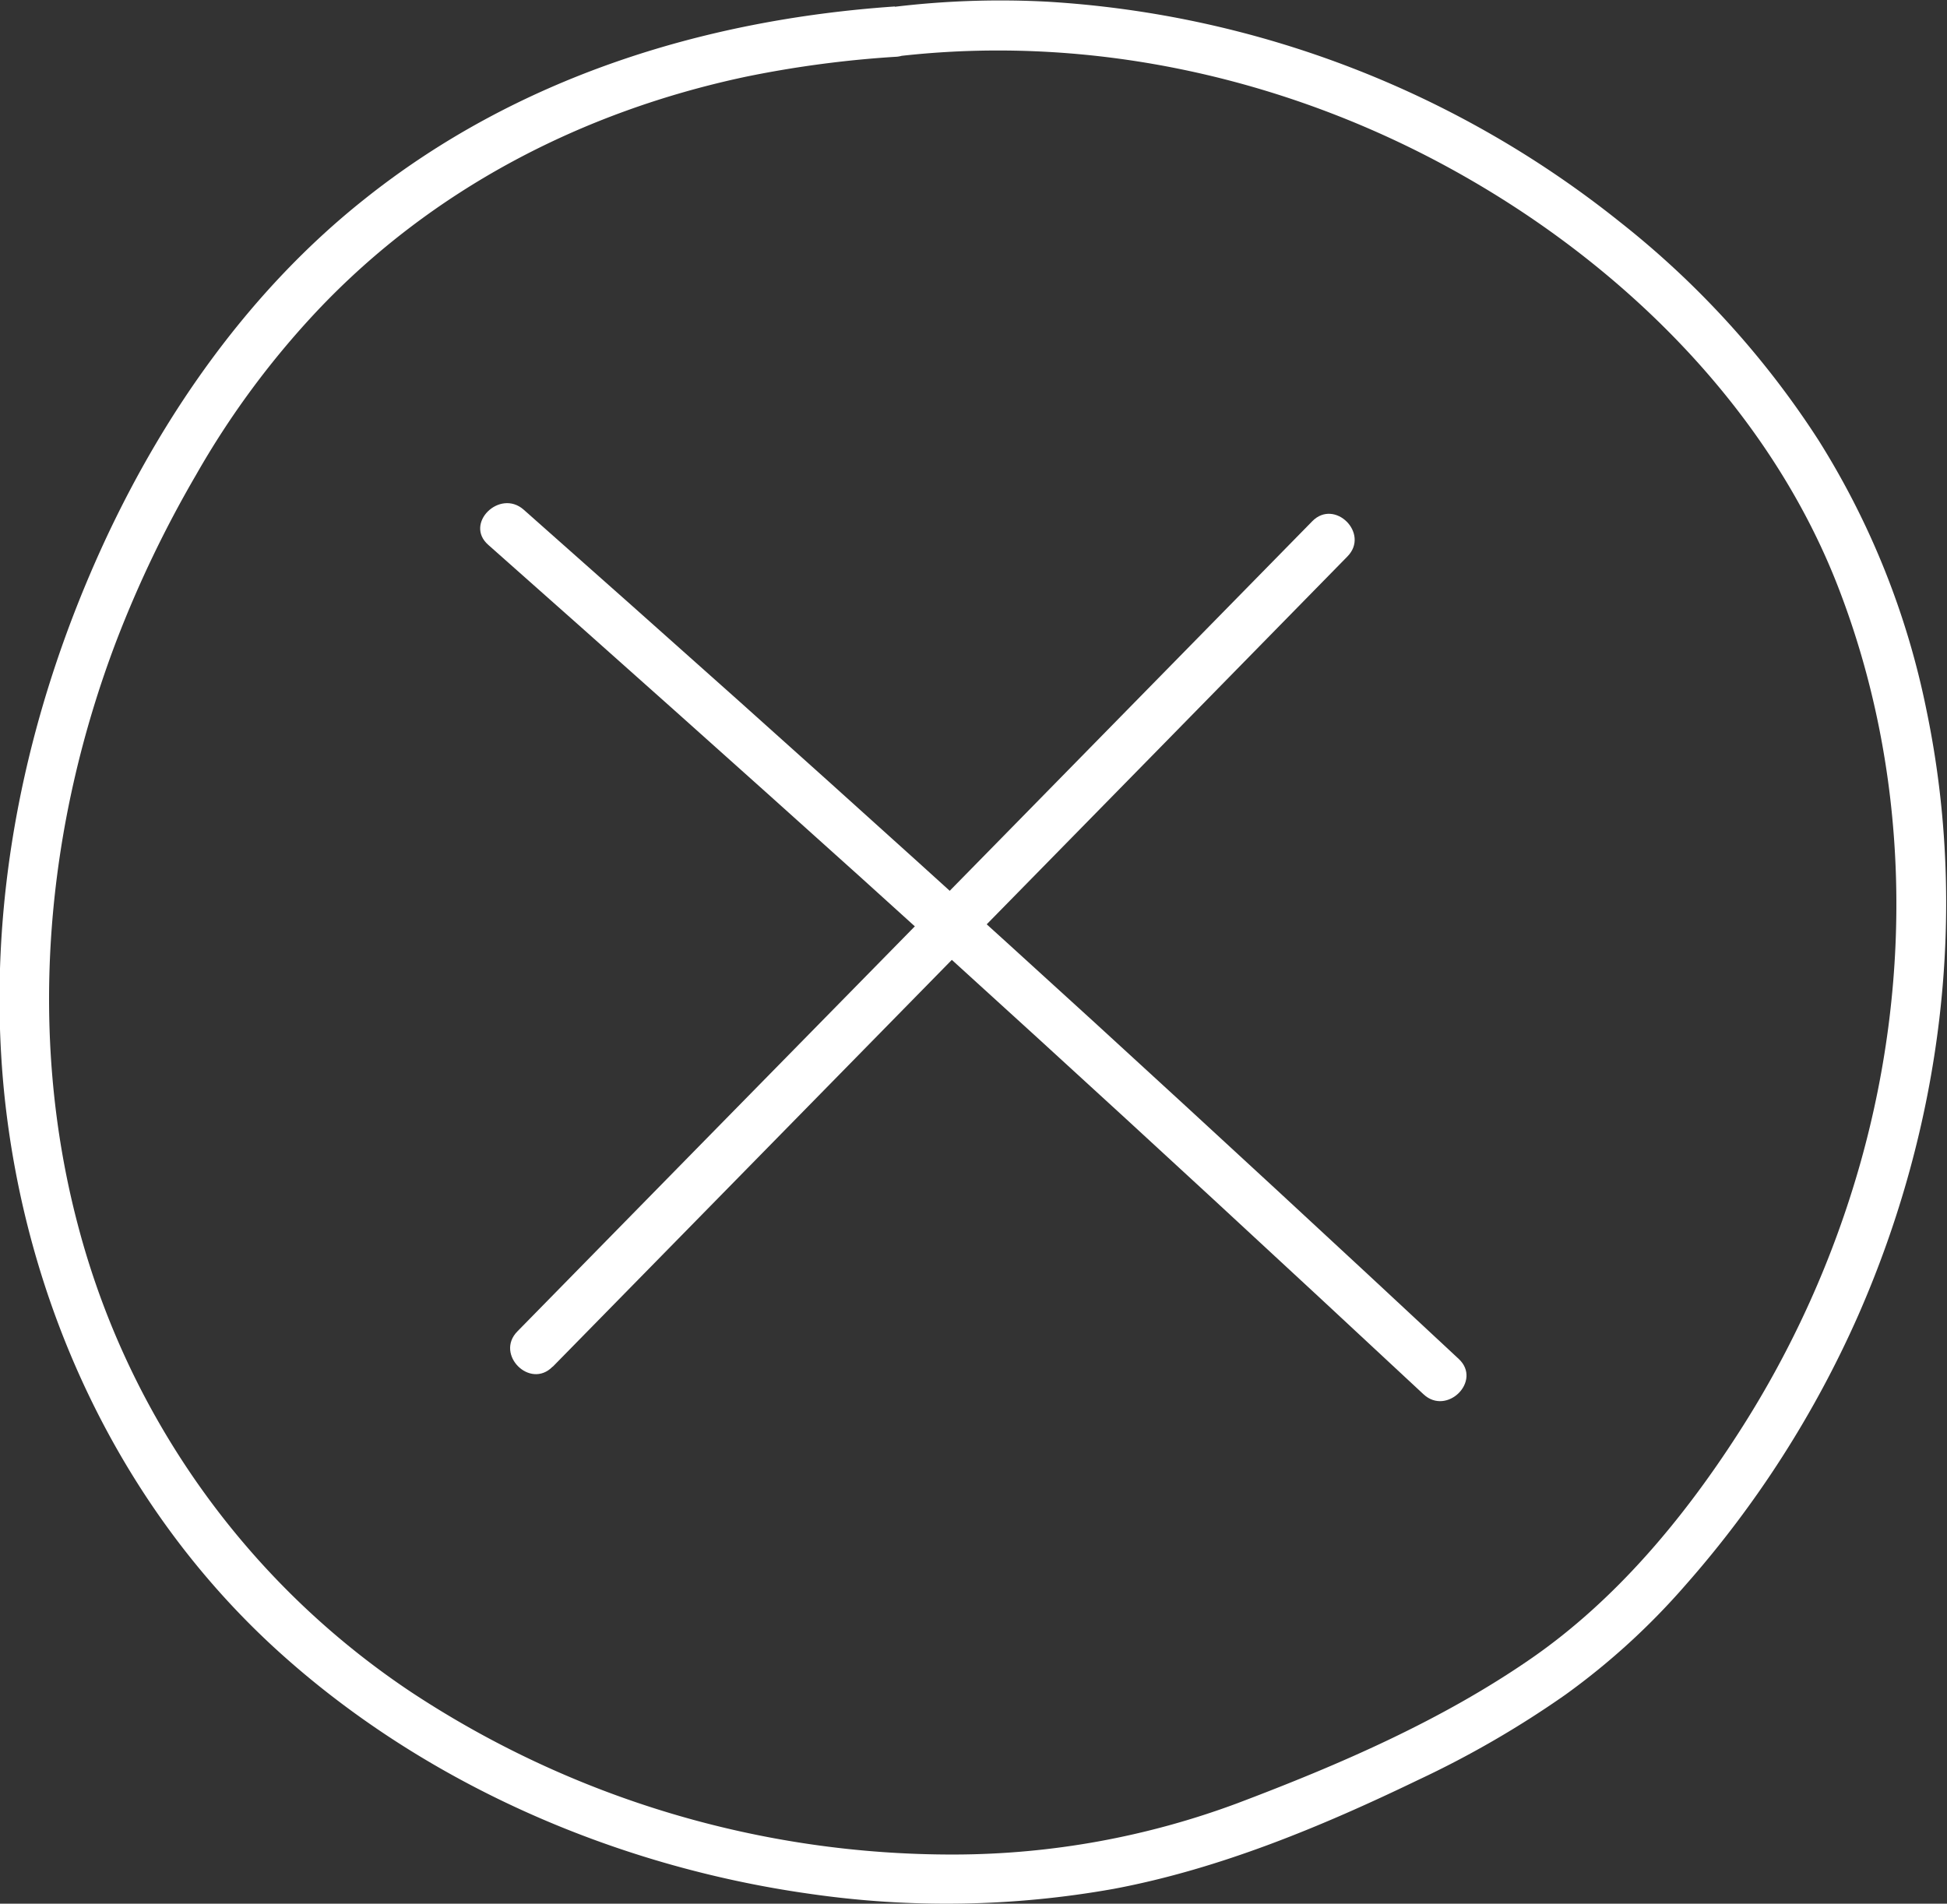 <svg id="Capa_1" data-name="Capa 1" xmlns="http://www.w3.org/2000/svg" viewBox="0 0 195.3 190.97"><rect x="0" y="0" width="195.3" height="190.97" fill="#333333" stroke="none"/><defs><style>.cls-1{fill:#fff;}</style></defs><title>Avoidance</title><path class="cls-1" d="M192.09,105.15c-19.28,1.33-38,7.19-53.23,19.36-11.32,9-19.91,21.14-26,34.24-8,17.29-12,36.35-10.1,55.39,2.14,21,11.4,41.17,27,55.56,14.71,13.54,34.07,22,53.79,24.78a95.35,95.35,0,0,0,30.53-.5c10.62-2,20.83-6.25,30.51-10.92a98.64,98.64,0,0,0,14.77-8.55,70.72,70.72,0,0,0,12.05-11,105.05,105.05,0,0,0,17.3-27c8.36-19,11.12-40.33,6.88-60.73a80.9,80.9,0,0,0-10.87-27.17,89.9,89.9,0,0,0-19.86-21.82,101.62,101.62,0,0,0-57.46-22.12,88.89,88.89,0,0,0-15.39.52,2.57,2.57,0,0,0-2.5,2.5,2.52,2.52,0,0,0,2.5,2.5c20-2.41,40.41,2.26,57.81,12.34,16,9.25,30.08,23.35,36.86,40.75,7.16,18.39,7.61,38.86,2.3,57.79a100.13,100.13,0,0,1-12.28,27.22c-5.51,8.56-12.28,16.69-20.69,22.53-9.06,6.28-19.32,10.71-29.59,14.59a81.74,81.74,0,0,1-28.28,5.13,98.47,98.47,0,0,1-54.61-16.33,81,81,0,0,1-33.38-46.83c-5.11-19.38-3.21-40.05,3.9-58.68A114.62,114.62,0,0,1,122,152.15a86.35,86.35,0,0,1,12.14-16.45c11.5-12.19,26.52-20,43-23.5a108.61,108.61,0,0,1,15-2,2.57,2.57,0,0,0,2.5-2.5,2.52,2.52,0,0,0-2.5-2.5Z" transform="translate(-102.34 -104.5)"/><path class="cls-1" d="M157.79,241.6l31.71-32.33,29.24-29.81,18.76-19.14c2.26-2.3-1.28-5.83-3.53-3.53l-31.72,32.34L173,218.93l-18.77,19.14c-2.25,2.3,1.28,5.84,3.54,3.53Z" transform="translate(-102.34 -104.5)"/><path class="cls-1" d="M151.33,159.17q18.73,16.58,37.32,33.32,17.79,16.06,35.4,32.32,10.56,9.75,21.08,19.56c2.35,2.19,5.89-1.34,3.54-3.54q-18.22-17-36.58-33.8-17.72-16.18-35.6-32.18-10.78-9.63-21.62-19.22c-2.4-2.12-6,1.4-3.54,3.54Z" transform="translate(-102.34 -104.5)"/></svg>
